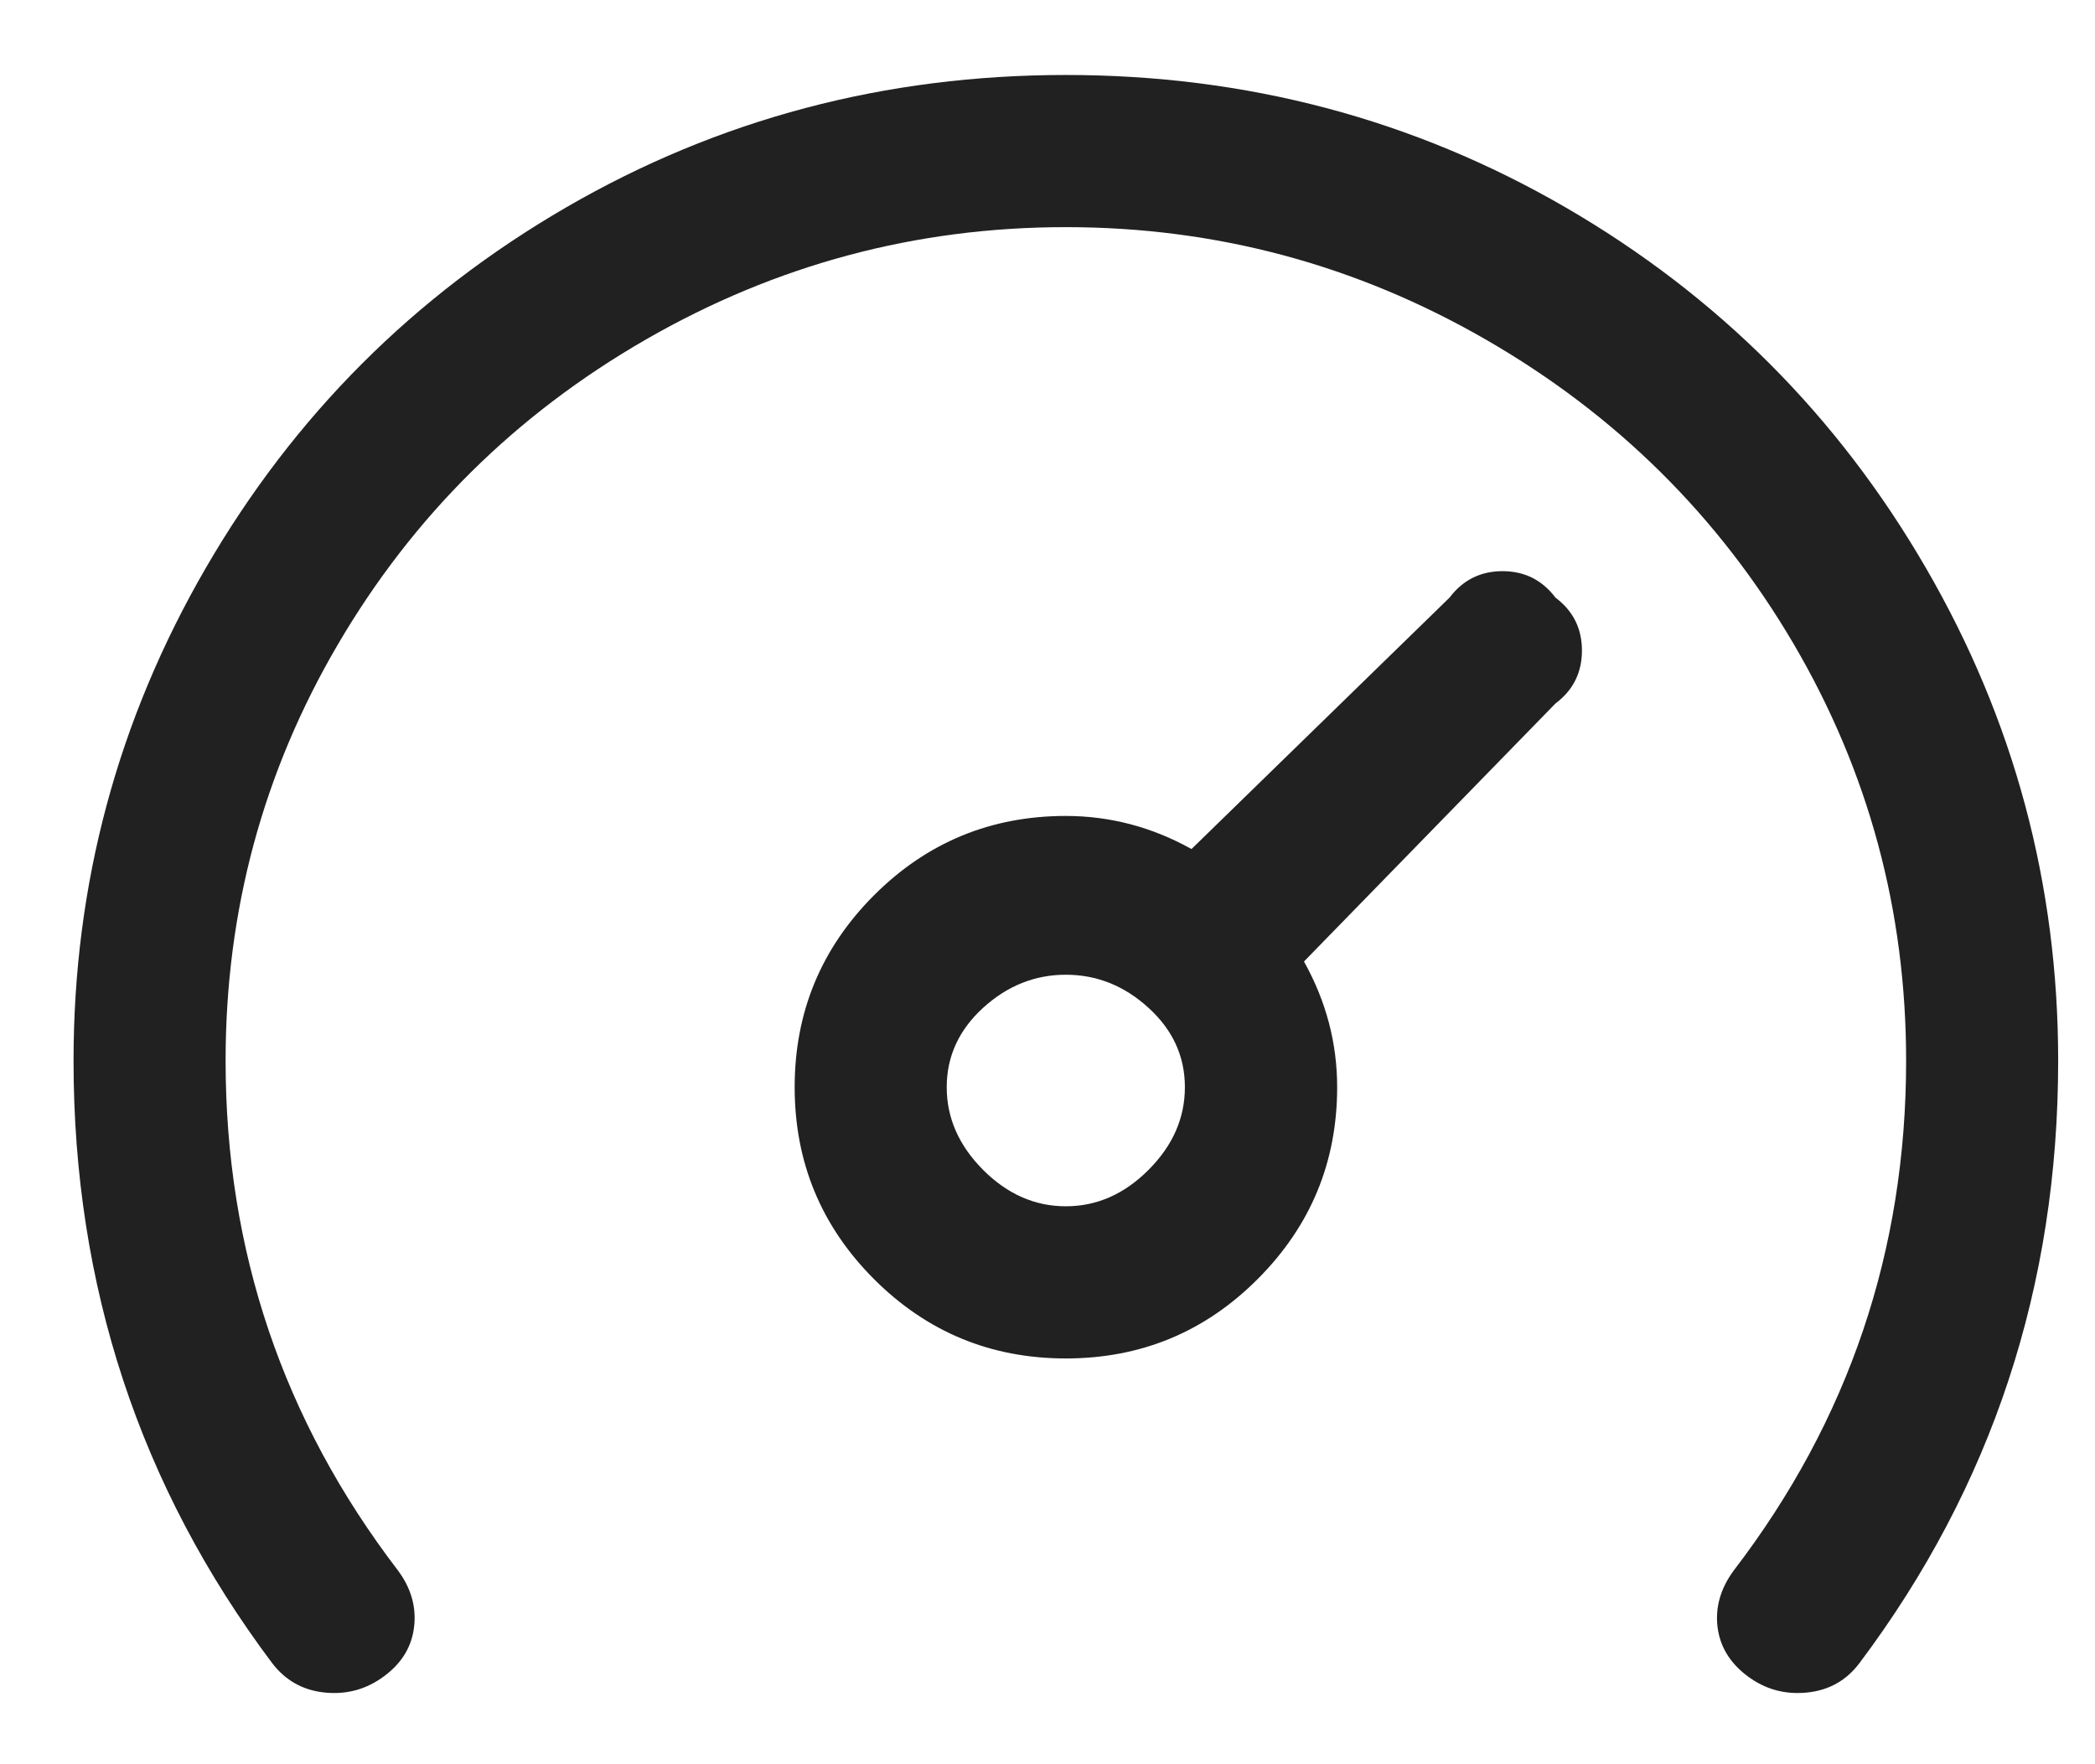 <svg width="19" height="16" viewBox="0 0 19 16" fill="none" xmlns="http://www.w3.org/2000/svg">
<path d="M18.666 9.62C18.666 11.66 18.067 13.48 16.866 15.08C16.747 15.24 16.587 15.33 16.387 15.35C16.186 15.37 16.006 15.32 15.847 15.2C15.687 15.08 15.597 14.93 15.576 14.75C15.556 14.57 15.607 14.4 15.726 14.24C16.767 12.88 17.287 11.34 17.287 9.62C17.287 8.26 16.947 7 16.267 5.84C15.586 4.68 14.656 3.76 13.476 3.08C12.296 2.4 11.027 2.06 9.666 2.06C8.306 2.06 7.037 2.4 5.856 3.08C4.676 3.76 3.747 4.68 3.067 5.84C2.386 7 2.046 8.26 2.046 9.62C2.046 11.34 2.567 12.88 3.607 14.24C3.727 14.4 3.776 14.57 3.756 14.75C3.736 14.93 3.647 15.08 3.486 15.2C3.326 15.32 3.147 15.37 2.946 15.35C2.747 15.33 2.587 15.24 2.466 15.08C1.266 13.48 0.667 11.66 0.667 9.62C0.667 8.02 1.067 6.53 1.867 5.15C2.667 3.77 3.756 2.68 5.136 1.88C6.516 1.08 8.027 0.68 9.666 0.68C11.306 0.68 12.816 1.08 14.197 1.88C15.576 2.68 16.666 3.77 17.466 5.15C18.267 6.53 18.666 8.02 18.666 9.62ZM14.107 5.42C14.267 5.54 14.347 5.7 14.347 5.9C14.347 6.1 14.267 6.26 14.107 6.38L11.826 8.72C12.027 9.08 12.127 9.46 12.127 9.86C12.127 10.54 11.886 11.12 11.406 11.6C10.927 12.08 10.347 12.32 9.666 12.32C8.986 12.32 8.406 12.08 7.926 11.6C7.447 11.12 7.207 10.54 7.207 9.86C7.207 9.18 7.447 8.6 7.926 8.12C8.406 7.64 8.986 7.4 9.666 7.4C10.066 7.4 10.447 7.5 10.806 7.7L13.146 5.42C13.267 5.26 13.427 5.18 13.627 5.18C13.826 5.18 13.986 5.26 14.107 5.42ZM10.746 9.86C10.746 9.58 10.636 9.34 10.416 9.14C10.197 8.94 9.947 8.84 9.666 8.84C9.386 8.84 9.136 8.94 8.916 9.14C8.697 9.34 8.586 9.58 8.586 9.86C8.586 10.14 8.697 10.39 8.916 10.61C9.136 10.83 9.386 10.94 9.666 10.94C9.947 10.94 10.197 10.83 10.416 10.61C10.636 10.39 10.746 10.14 10.746 9.86Z" fill="#212121"/>
</svg>
